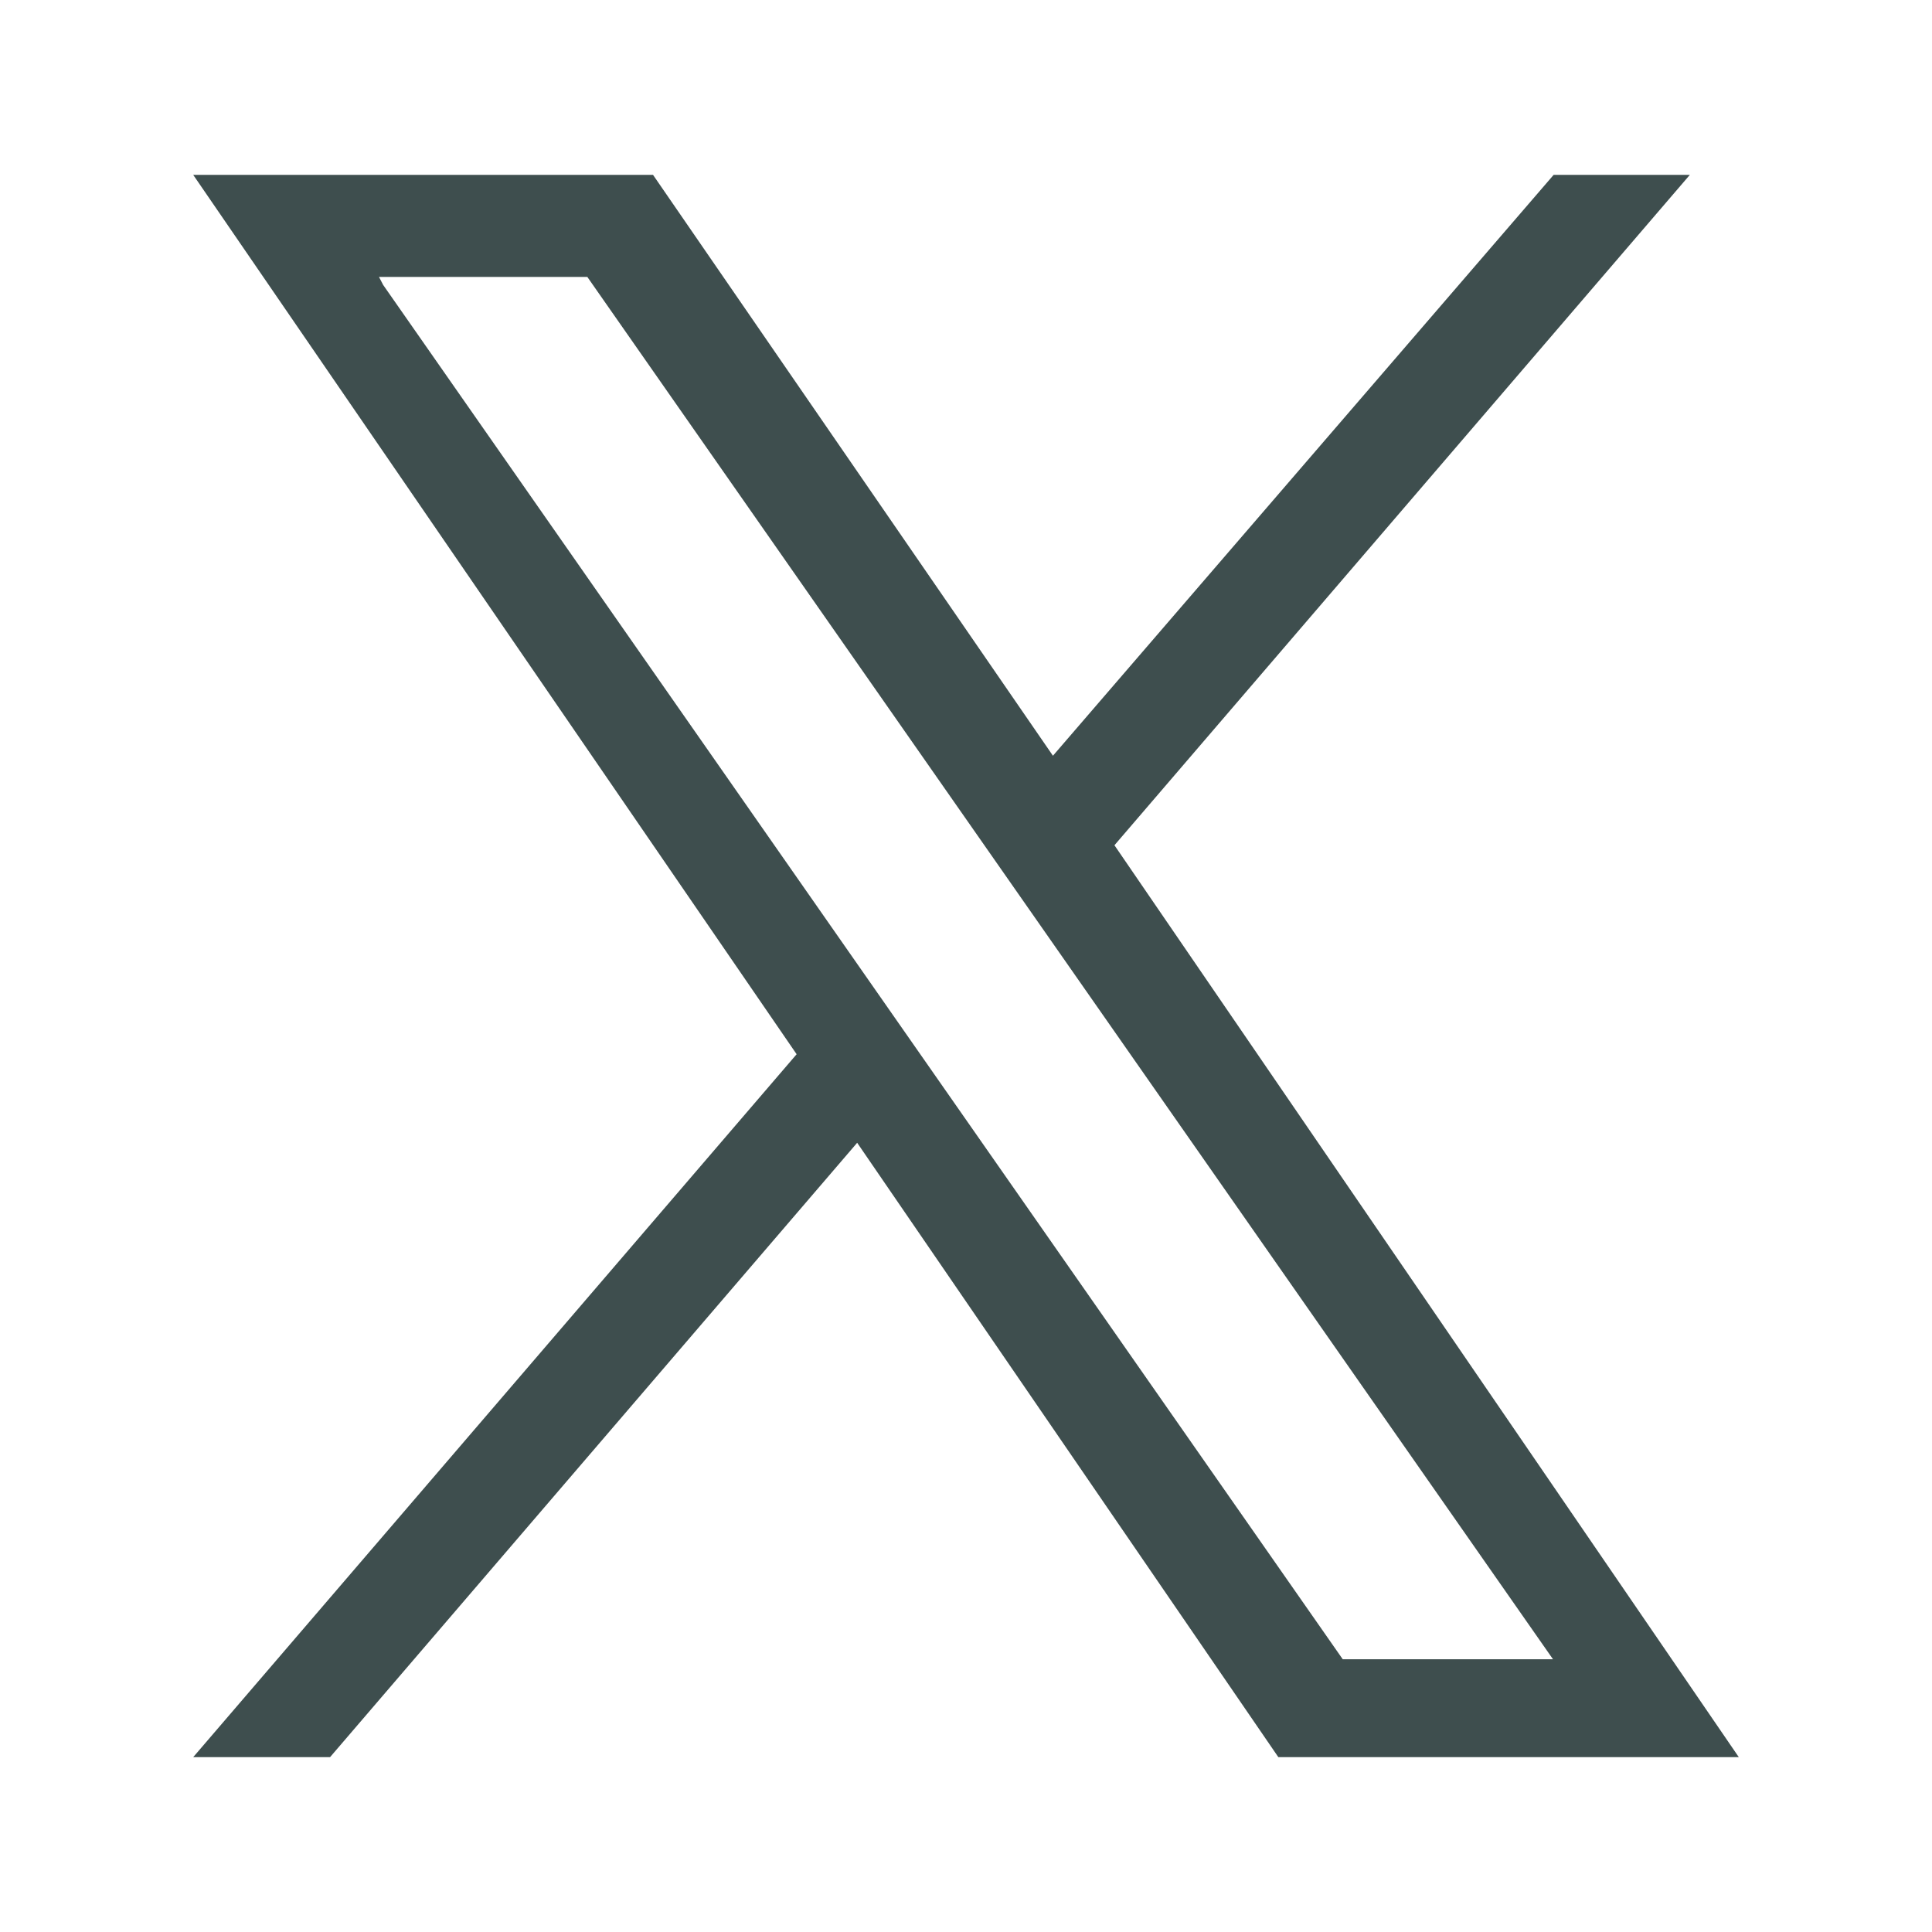<?xml version="1.0" encoding="UTF-8"?><svg id="_デザイン" xmlns="http://www.w3.org/2000/svg" viewBox="0 0 60 60"><defs><style>.cls-1{fill:#3e4e4e;}</style></defs><path class="cls-1" d="M6,54.57l18.74-21.83L6,5.43h14.28l12.42,18.04,15.55-18.04h4.23l-17.87,20.82,19.39,28.32h-14.3l-13.08-19.08-16.37,19.08h-4.25ZM48.23,51.53L18.24,8.6h-6.47l.13.25,29.8,42.68h6.53Z"/></svg>